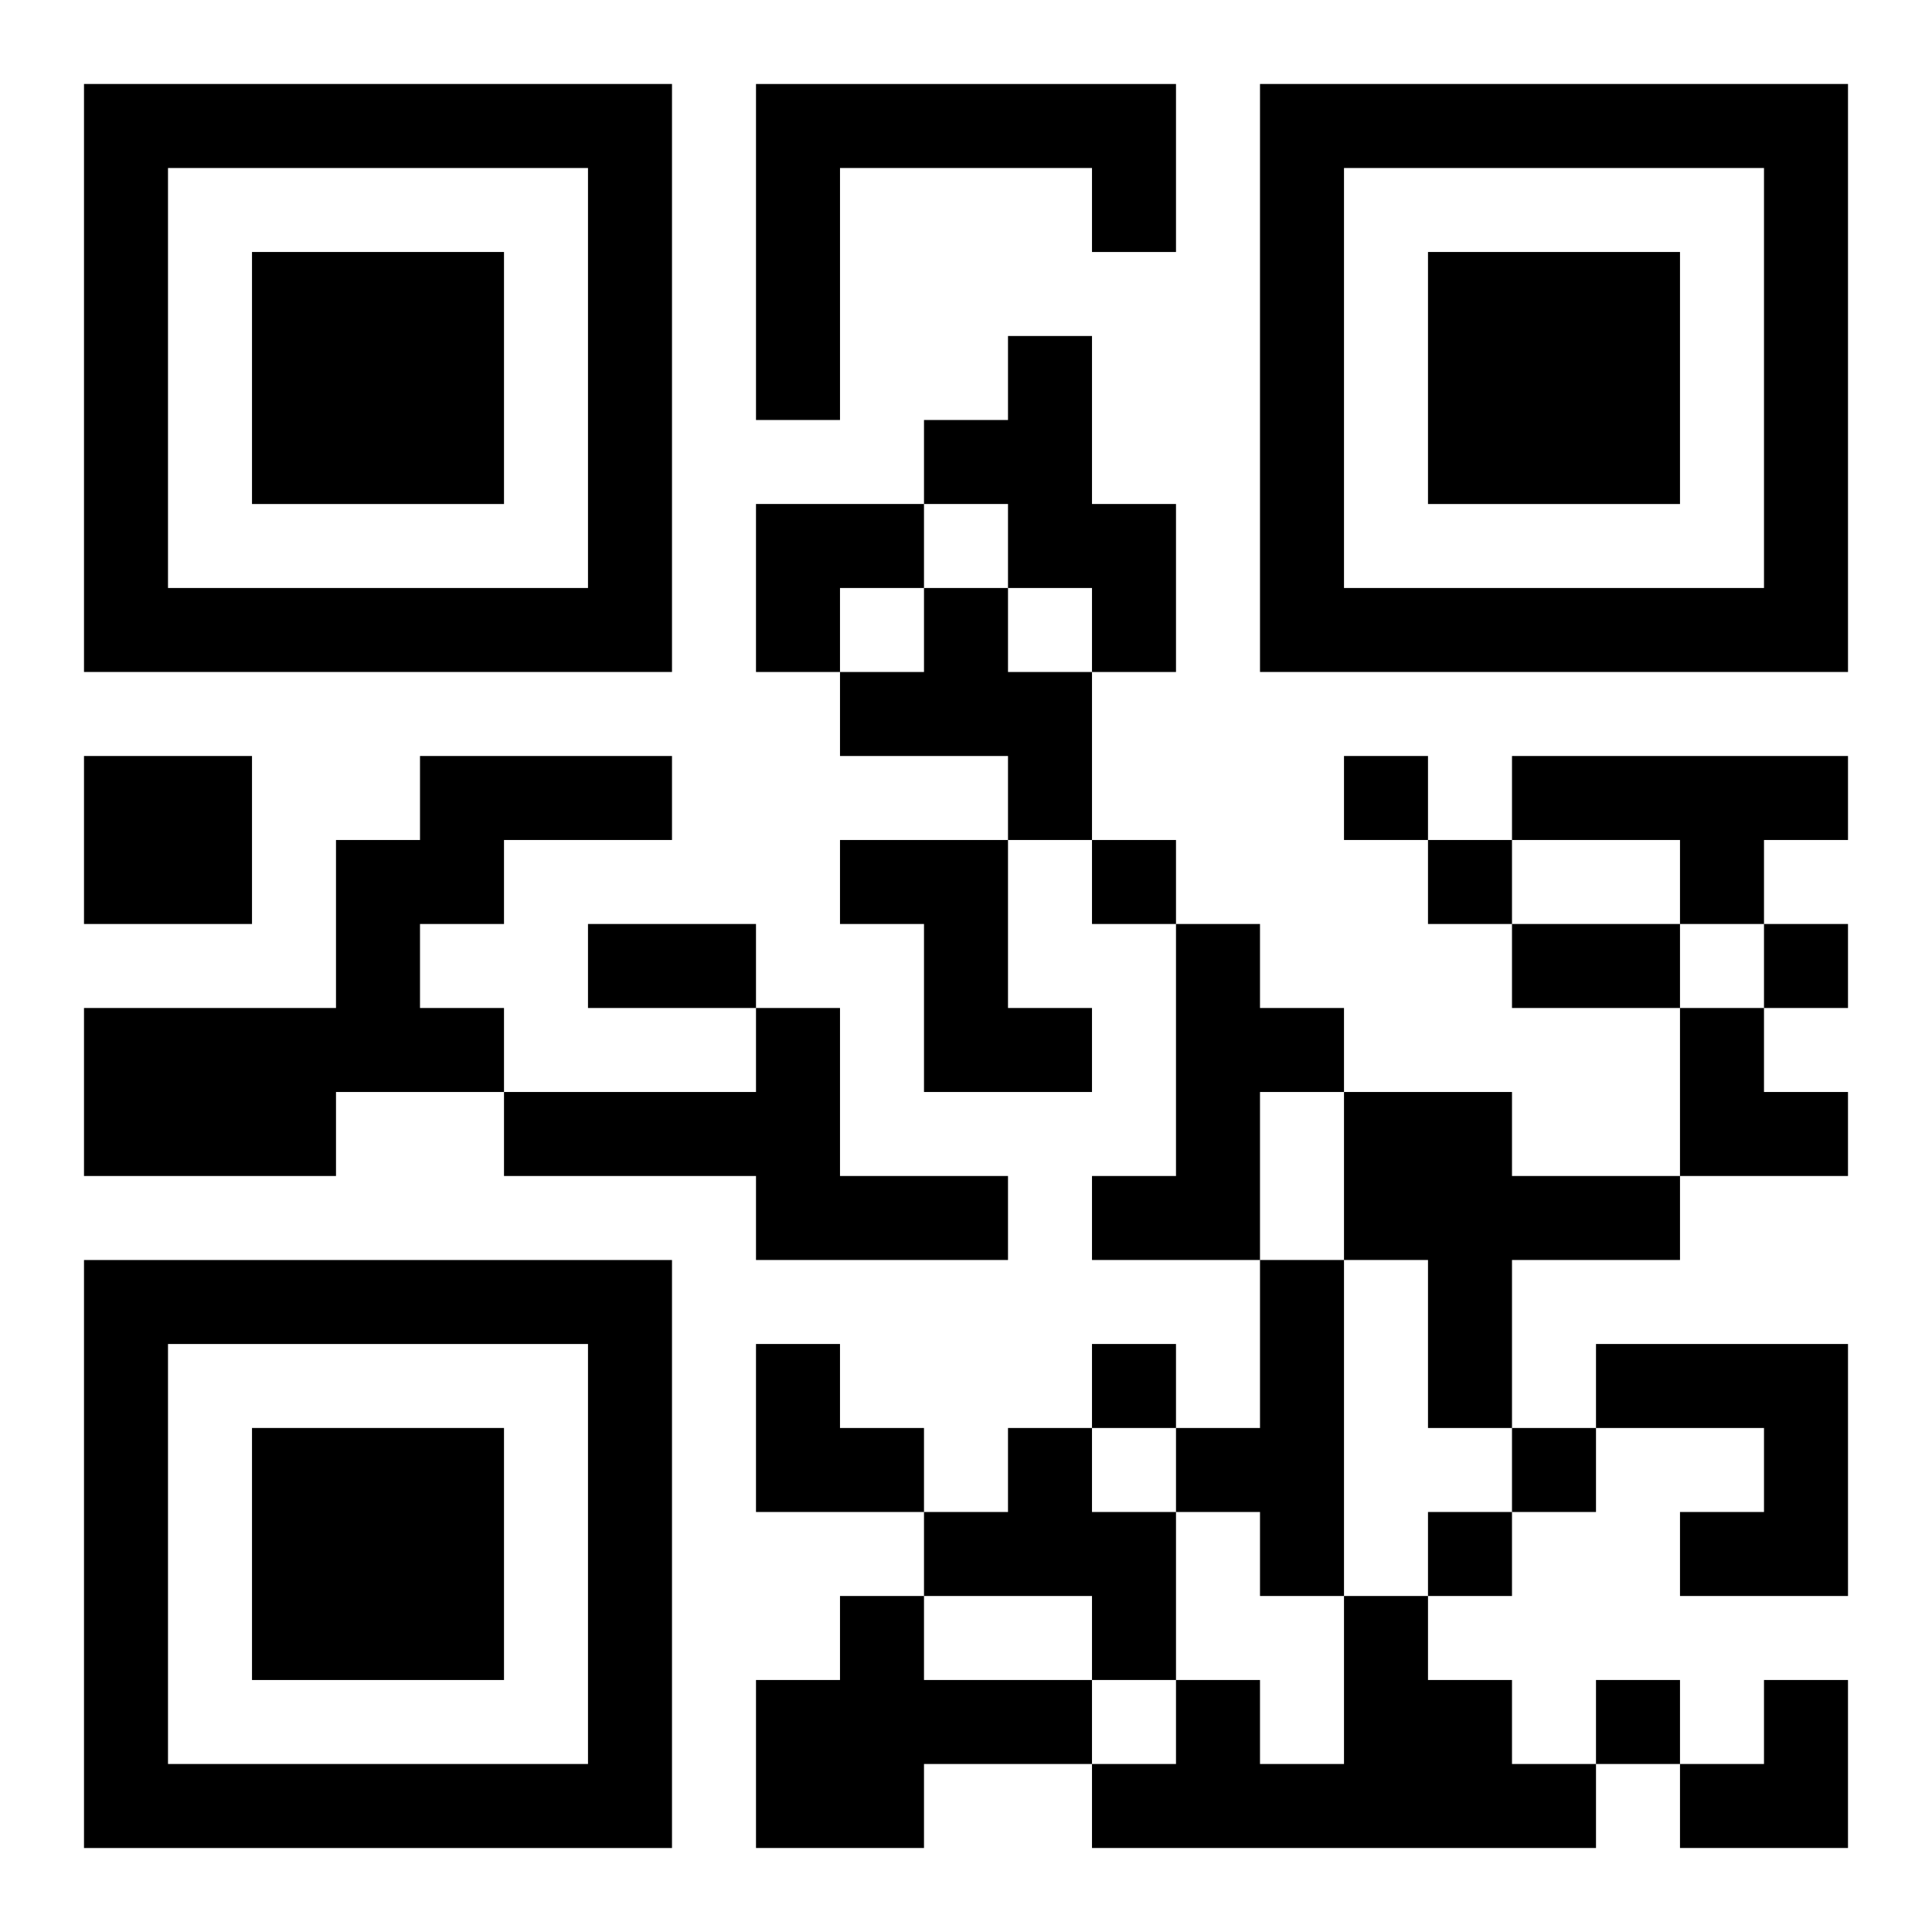 <?xml version="1.0" encoding="UTF-8"?>
<svg width="250" height="250" baseProfile="full" version="1.1" viewBox="-1 -1 23 23" xmlns="http://www.w3.org/2000/svg" xmlns:xlink="http://www.w3.org/1999/xlink"><symbol id="a"><path d="m0 7v7h7v-7h-7zm1 1h5v5h-5v-5zm1 1v3h3v-3h-3z"/></symbol><use y="-7" xlink:href="#a"/><use y="7" xlink:href="#a"/><use x="14" y="-7" xlink:href="#a"/><path d="m8 0h5v2h-1v-1h-3v3h-1v-4m3 3h1v2h1v2h-1v-1h-1v-1h-1v-1h1v-1m-1 3h1v1h1v2h-1v-1h-2v-1h1v-1m-10 2h2v2h-2v-2m4 0h3v1h-2v1h-1v1h1v1h-2v1h-3v-2h3v-2h1v-1m13 0h4v1h-1v1h-1v-1h-2v-1m-8 1h2v2h1v1h-2v-2h-1v-1m4 1h1v1h1v1h-1v2h-2v-1h1v-3m-5 1h1v2h2v1h-3v-1h-3v-1h3v-1m7 1h2v1h2v1h-2v2h-1v-2h-1v-2m-1 2h1v4h-1v-1h-1v-1h1v-2m4 1h3v3h-2v-1h1v-1h-2v-1m-7 1h1v1h1v2h-1v-1h-2v-1h1v-1m-2 2h1v1h2v1h-2v1h-2v-2h1v-1m6 0h1v1h1v1h1v1h-6v-1h1v-1h1v1h1v-2m0-10v1h1v-1h-1m-3 1v1h1v-1h-1m4 0v1h1v-1h-1m4 1v1h1v-1h-1m-8 5v1h1v-1h-1m5 1v1h1v-1h-1m-1 1v1h1v-1h-1m2 2v1h1v-1h-1m-12-9h2v1h-2v-1m11 0h2v1h-2v-1m-9-5h2v1h-1v1h-1zm11 6h1v1h1v1h-2zm-11 4h1v1h1v1h-2zm11 4m1 0h1v2h-2v-1h1z"/></svg>
